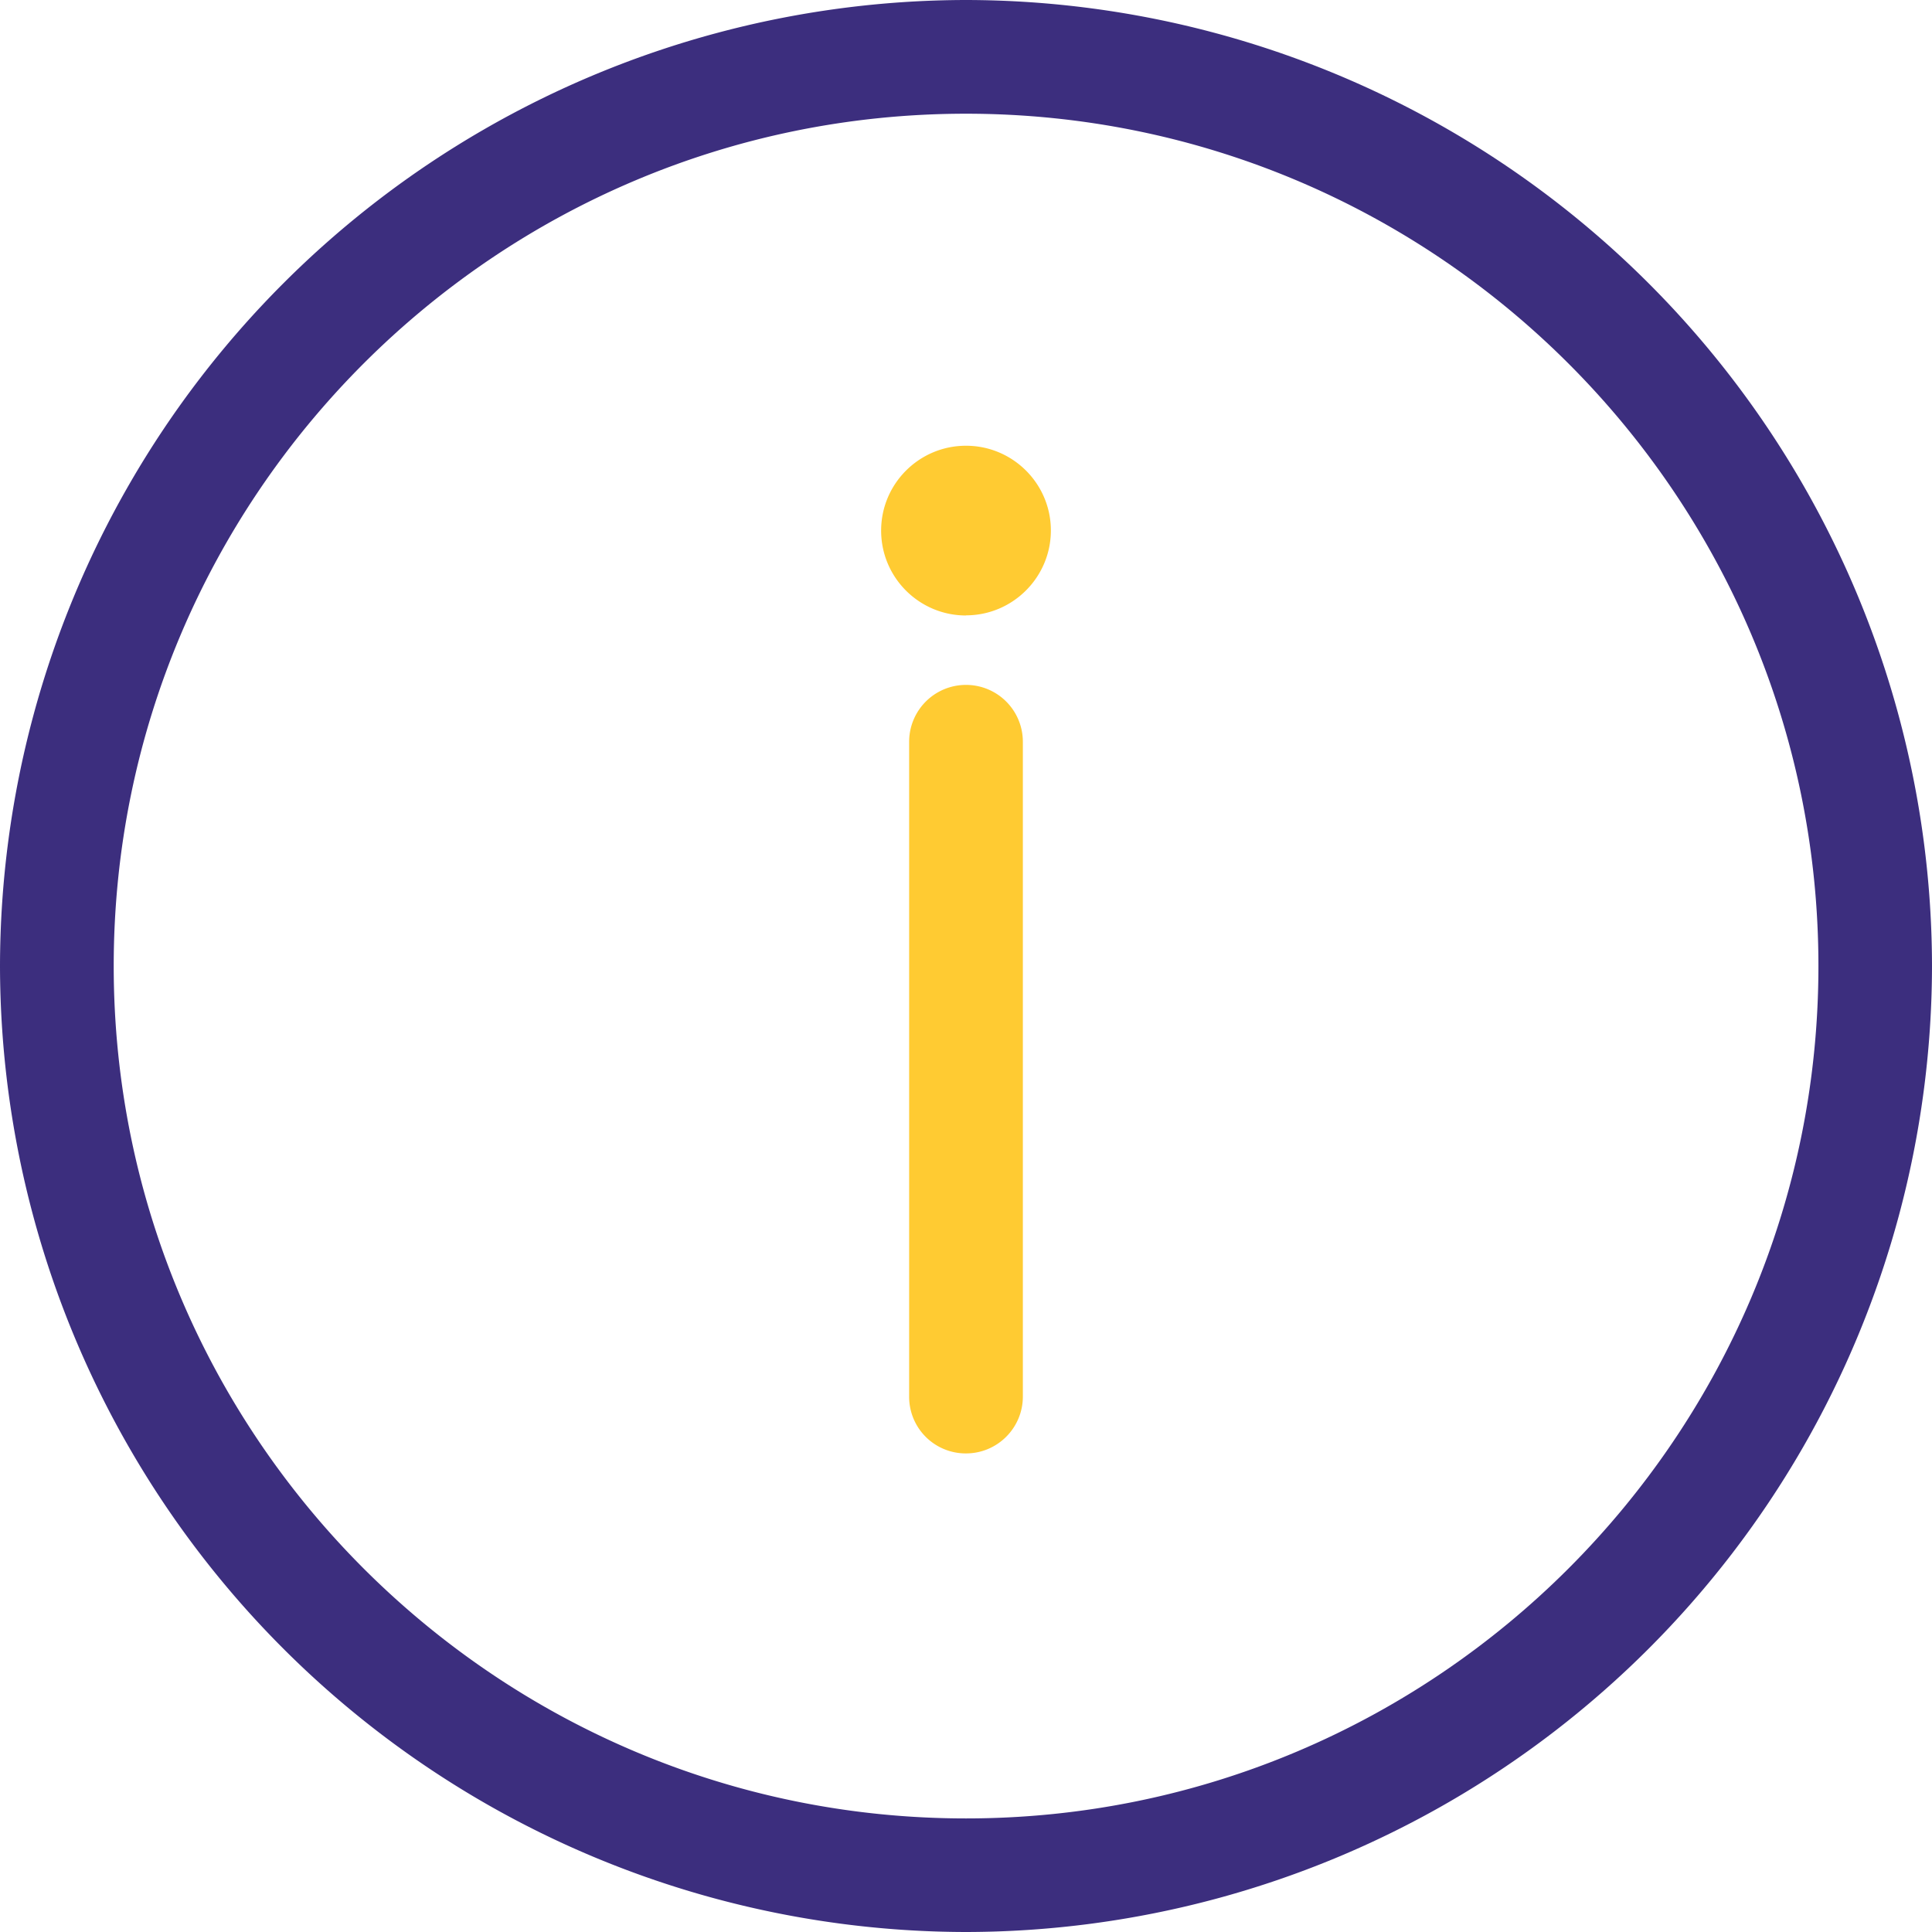<svg xmlns="http://www.w3.org/2000/svg" width="14" height="14" fill="none" fill-rule="evenodd" xmlns:v="https://vecta.io/nano"><path d="M13.177 7c0-3.406-2.77-6.176-6.177-6.176S.824 3.594.824 7 3.594 13.177 7 13.177s6.177-2.77 6.177-6.177M0 7a7.01 7.01 0 0 1 7-7 7.01 7.01 0 0 1 7 7 7.01 7.01 0 0 1-7 7 7.01 7.01 0 0 1-7-7" fill="#3c2e7e"/><path d="M7 4.46c-.339 0-.615-.275-.615-.615S6.661 3.23 7 3.23s.615.275.615.614-.276.615-.615.615m-.412 5.661V5.375a.412.412 0 1 1 .824 0v4.745c0 .227-.184.412-.412.412a.41.41 0 0 1-.412-.412" fill="#ffcb32"/></svg>